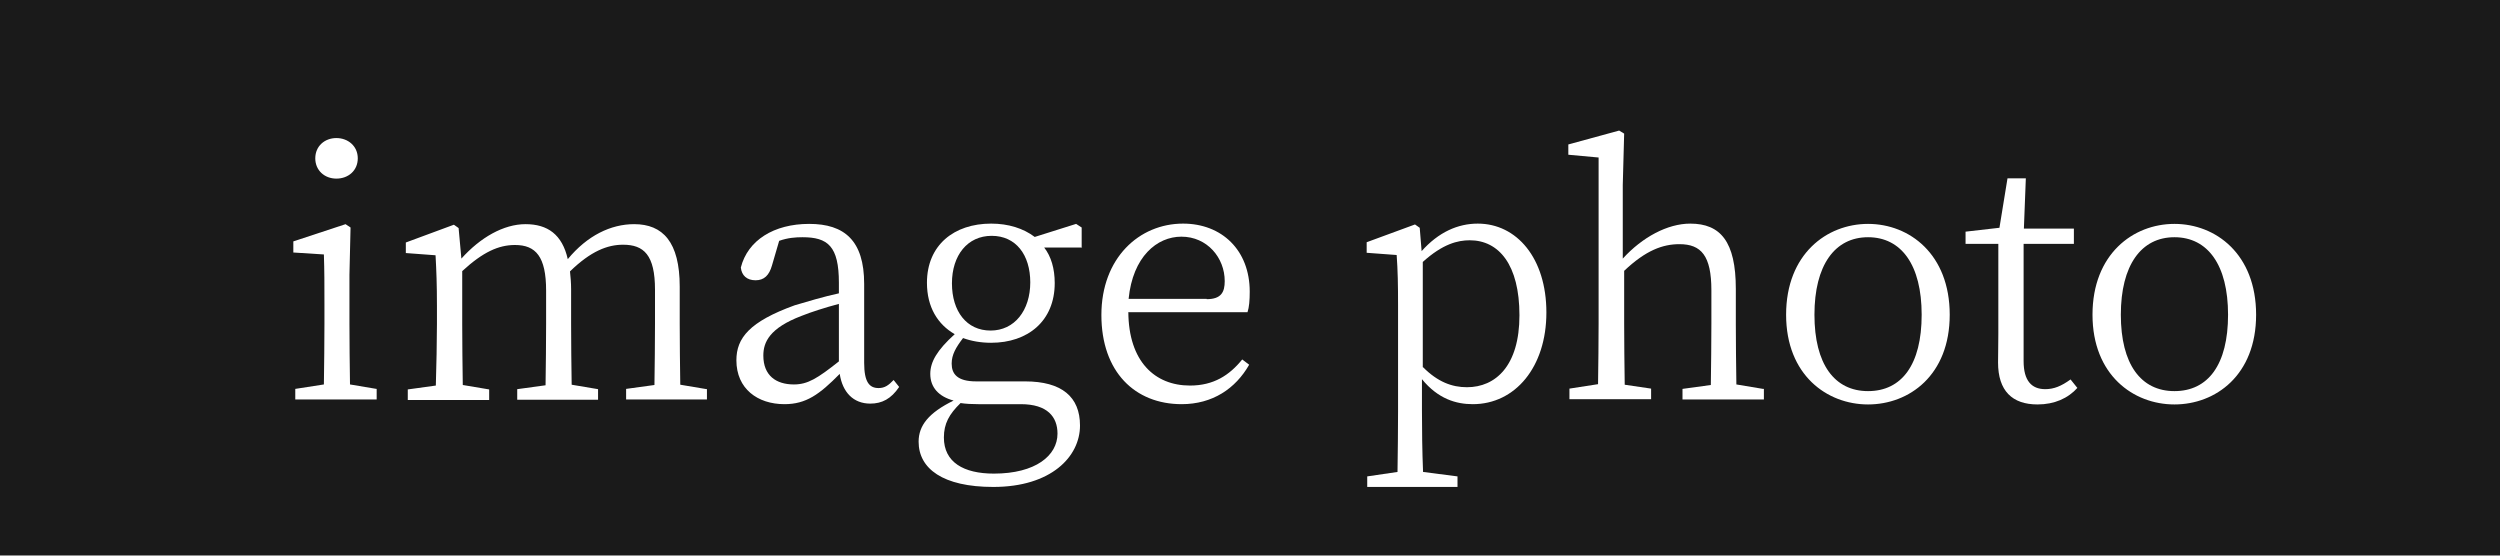 <?xml version="1.0" encoding="UTF-8"?>
<svg xmlns="http://www.w3.org/2000/svg" viewBox="0 0 90 20">
  <rect x="0" y="0" width="90" height="20" fill="#808080" stroke="none"/>
  <defs>
    <style>
      .cls-1 {
        isolation: isolate;
      }

      .cls-2, .cls-3 {
        stroke-width: 0px;
      }

      .cls-3 {
        fill: #fff;
      }

      .cls-4 {
        mix-blend-mode: multiply;
        opacity: .8;
      }
    </style>
  </defs>
  <g class="cls-1">
    <g id="_レイヤー_2" data-name="レイヤー 2">
      <g id="contents">
        <g>
          <g class="cls-4">
            <rect class="cls-2" width="90" height="20"/>
          </g>
          <g>
            <path class="cls-3" d="m13.56,14v.38h-2.93v-.38l1.03-.16c.01-.66.02-1.58.02-2.19v-.67c0-.74,0-1.22-.02-1.82l-1.1-.07v-.4l1.88-.62.18.12-.04,1.7v1.76c0,.61.01,1.54.02,2.19l.95.16Zm-2.21-8.3c0-.44.34-.73.76-.73s.77.29.77.73-.34.73-.77.73-.76-.3-.76-.73Z"/>
            <path class="cls-3" d="m25.45,14v.38h-2.91v-.38l1.02-.14c.01-.67.02-1.58.02-2.21v-1.22c0-1.25-.4-1.62-1.15-1.62-.56,0-1.16.23-1.91.96.02.19.04.41.04.64v1.25c0,.62.01,1.54.02,2.19l.95.16v.38h-2.91v-.38l1.02-.14c.01-.66.02-1.58.02-2.21v-1.2c0-1.22-.37-1.64-1.12-1.64-.59,0-1.15.25-1.9.94v1.91c0,.61.01,1.54.02,2.19l.95.16v.38h-2.93v-.38l1.01-.14c.02-.67.04-1.6.04-2.21v-.66c0-.77-.02-1.27-.05-1.82l-1.07-.08v-.38l1.73-.64.17.12.1,1.1c.68-.76,1.52-1.24,2.31-1.24s1.32.37,1.52,1.26c.7-.85,1.55-1.26,2.39-1.26,1.03,0,1.64.64,1.64,2.25v1.34c0,.62.01,1.54.02,2.19l.95.16Z"/>
            <path class="cls-3" d="m32.37,13.93c-.29.43-.62.6-1.04.6-.61,0-1-.41-1.1-1.07-.73.74-1.21,1.09-1.99,1.09-.96,0-1.73-.55-1.73-1.58,0-.8.47-1.39,2.1-1.98.47-.14,1.04-.31,1.59-.43v-.38c0-1.32-.4-1.64-1.31-1.64-.25,0-.53.02-.84.13l-.26.89c-.1.35-.28.53-.59.53s-.5-.17-.53-.46c.25-.98,1.19-1.57,2.46-1.57s1.98.6,1.98,2.16v2.84c0,.7.19.91.52.91.22,0,.36-.1.54-.29l.2.25Zm-2.17-2.99c-.49.13-1.02.3-1.34.43-1.16.44-1.38.95-1.38,1.43,0,.72.46,1.04,1.1,1.04.5,0,.85-.22,1.62-.83v-2.07Z"/>
            <path class="cls-3" d="m38.96,8.91h-1.37c.25.32.38.76.38,1.28,0,1.37-.97,2.15-2.29,2.15-.37,0-.71-.06-1.01-.17-.26.34-.41.6-.41.92,0,.37.2.64.88.64h1.76c1.33,0,1.98.56,1.98,1.59,0,1.12-1.04,2.21-3.12,2.21-1.82,0-2.69-.66-2.69-1.63,0-.58.36-1.04,1.26-1.48-.53-.14-.84-.47-.84-.96,0-.43.24-.85.88-1.43-.61-.35-1-.97-1-1.85,0-1.36.98-2.13,2.31-2.13.62,0,1.16.17,1.57.48l1.49-.47.2.13v.71Zm-3.74,5.64c-.24,0-.44-.01-.64-.04-.41.4-.6.74-.6,1.24,0,.89.71,1.3,1.8,1.3,1.5,0,2.29-.65,2.29-1.44,0-.6-.36-1.06-1.32-1.06h-1.54Zm1.87-4.38c0-1-.52-1.68-1.39-1.68s-1.43.7-1.43,1.71.53,1.7,1.39,1.7,1.43-.72,1.43-1.74Z"/>
            <path class="cls-3" d="m40.62,11.23c.01,1.78.95,2.65,2.22,2.65.85,0,1.42-.37,1.88-.94l.25.19c-.49.86-1.32,1.42-2.43,1.42-1.68,0-2.89-1.16-2.89-3.21s1.36-3.29,2.94-3.29c1.39,0,2.4.95,2.4,2.45,0,.31-.02.56-.08.74h-4.28Zm2.82-.46c.53,0,.65-.26.65-.65,0-.84-.63-1.6-1.56-1.6-.88,0-1.75.72-1.9,2.24h2.81Z"/>
            <path class="cls-3" d="m51.17,9.05c.62-.7,1.32-1,2.03-1,1.4,0,2.47,1.24,2.47,3.2s-1.12,3.3-2.65,3.3c-.6,0-1.25-.19-1.83-.9v1.12c0,.7.01,1.49.04,2.22l1.24.16v.38h-3.25v-.38l1.09-.16c.01-.72.02-1.49.02-2.19v-3.79c0-.77-.01-1.27-.05-1.83l-1.08-.08v-.38l1.74-.64.17.12.07.86Zm.06,4.17c.53.53,1.04.72,1.58.72,1.03,0,1.89-.77,1.89-2.59s-.74-2.7-1.79-2.7c-.43,0-.97.13-1.69.78v3.79Z"/>
            <path class="cls-3" d="m63.5,14v.38h-2.93v-.38l1.02-.14c.01-.67.02-1.58.02-2.21v-1.2c0-1.25-.37-1.66-1.15-1.66-.6,0-1.21.22-1.99.96v1.89c0,.61.01,1.54.02,2.21l.95.14v.38h-2.94v-.38l1.03-.16c.01-.66.02-1.58.02-2.19v-5.97l-1.09-.1v-.37l1.83-.5.18.11-.05,1.85v2.65c.7-.77,1.61-1.26,2.43-1.26,1.09,0,1.64.65,1.64,2.35v1.25c0,.62.01,1.54.02,2.19l.96.16Z"/>
            <path class="cls-3" d="m64.3,11.33c0-2.18,1.46-3.27,2.95-3.27s2.94,1.09,2.94,3.27-1.46,3.23-2.94,3.23-2.95-1.06-2.95-3.23Zm4.88,0c0-1.79-.73-2.79-1.93-2.79s-1.93,1.01-1.93,2.79.72,2.75,1.93,2.75,1.93-.95,1.93-2.75Z"/>
            <path class="cls-3" d="m74.79,13.96c-.34.38-.83.6-1.44.6-.91,0-1.42-.49-1.42-1.51,0-.3.01-.58.01-1.04v-3.23h-1.18v-.44l1.22-.14.29-1.78h.66l-.07,1.81h1.8v.55h-1.81v4.22c0,.71.29,1.01.78,1.01.31,0,.58-.11.91-.35l.24.3Z"/>
            <path class="cls-3" d="m75.33,11.33c0-2.18,1.46-3.27,2.95-3.27s2.94,1.09,2.94,3.27-1.46,3.23-2.94,3.23-2.95-1.06-2.95-3.23Zm4.88,0c0-1.79-.73-2.79-1.93-2.79s-1.93,1.01-1.93,2.79.72,2.75,1.93,2.75,1.93-.95,1.93-2.75Z"/>
          </g>
        </g>
      </g>
    </g>
  </g>
</svg>